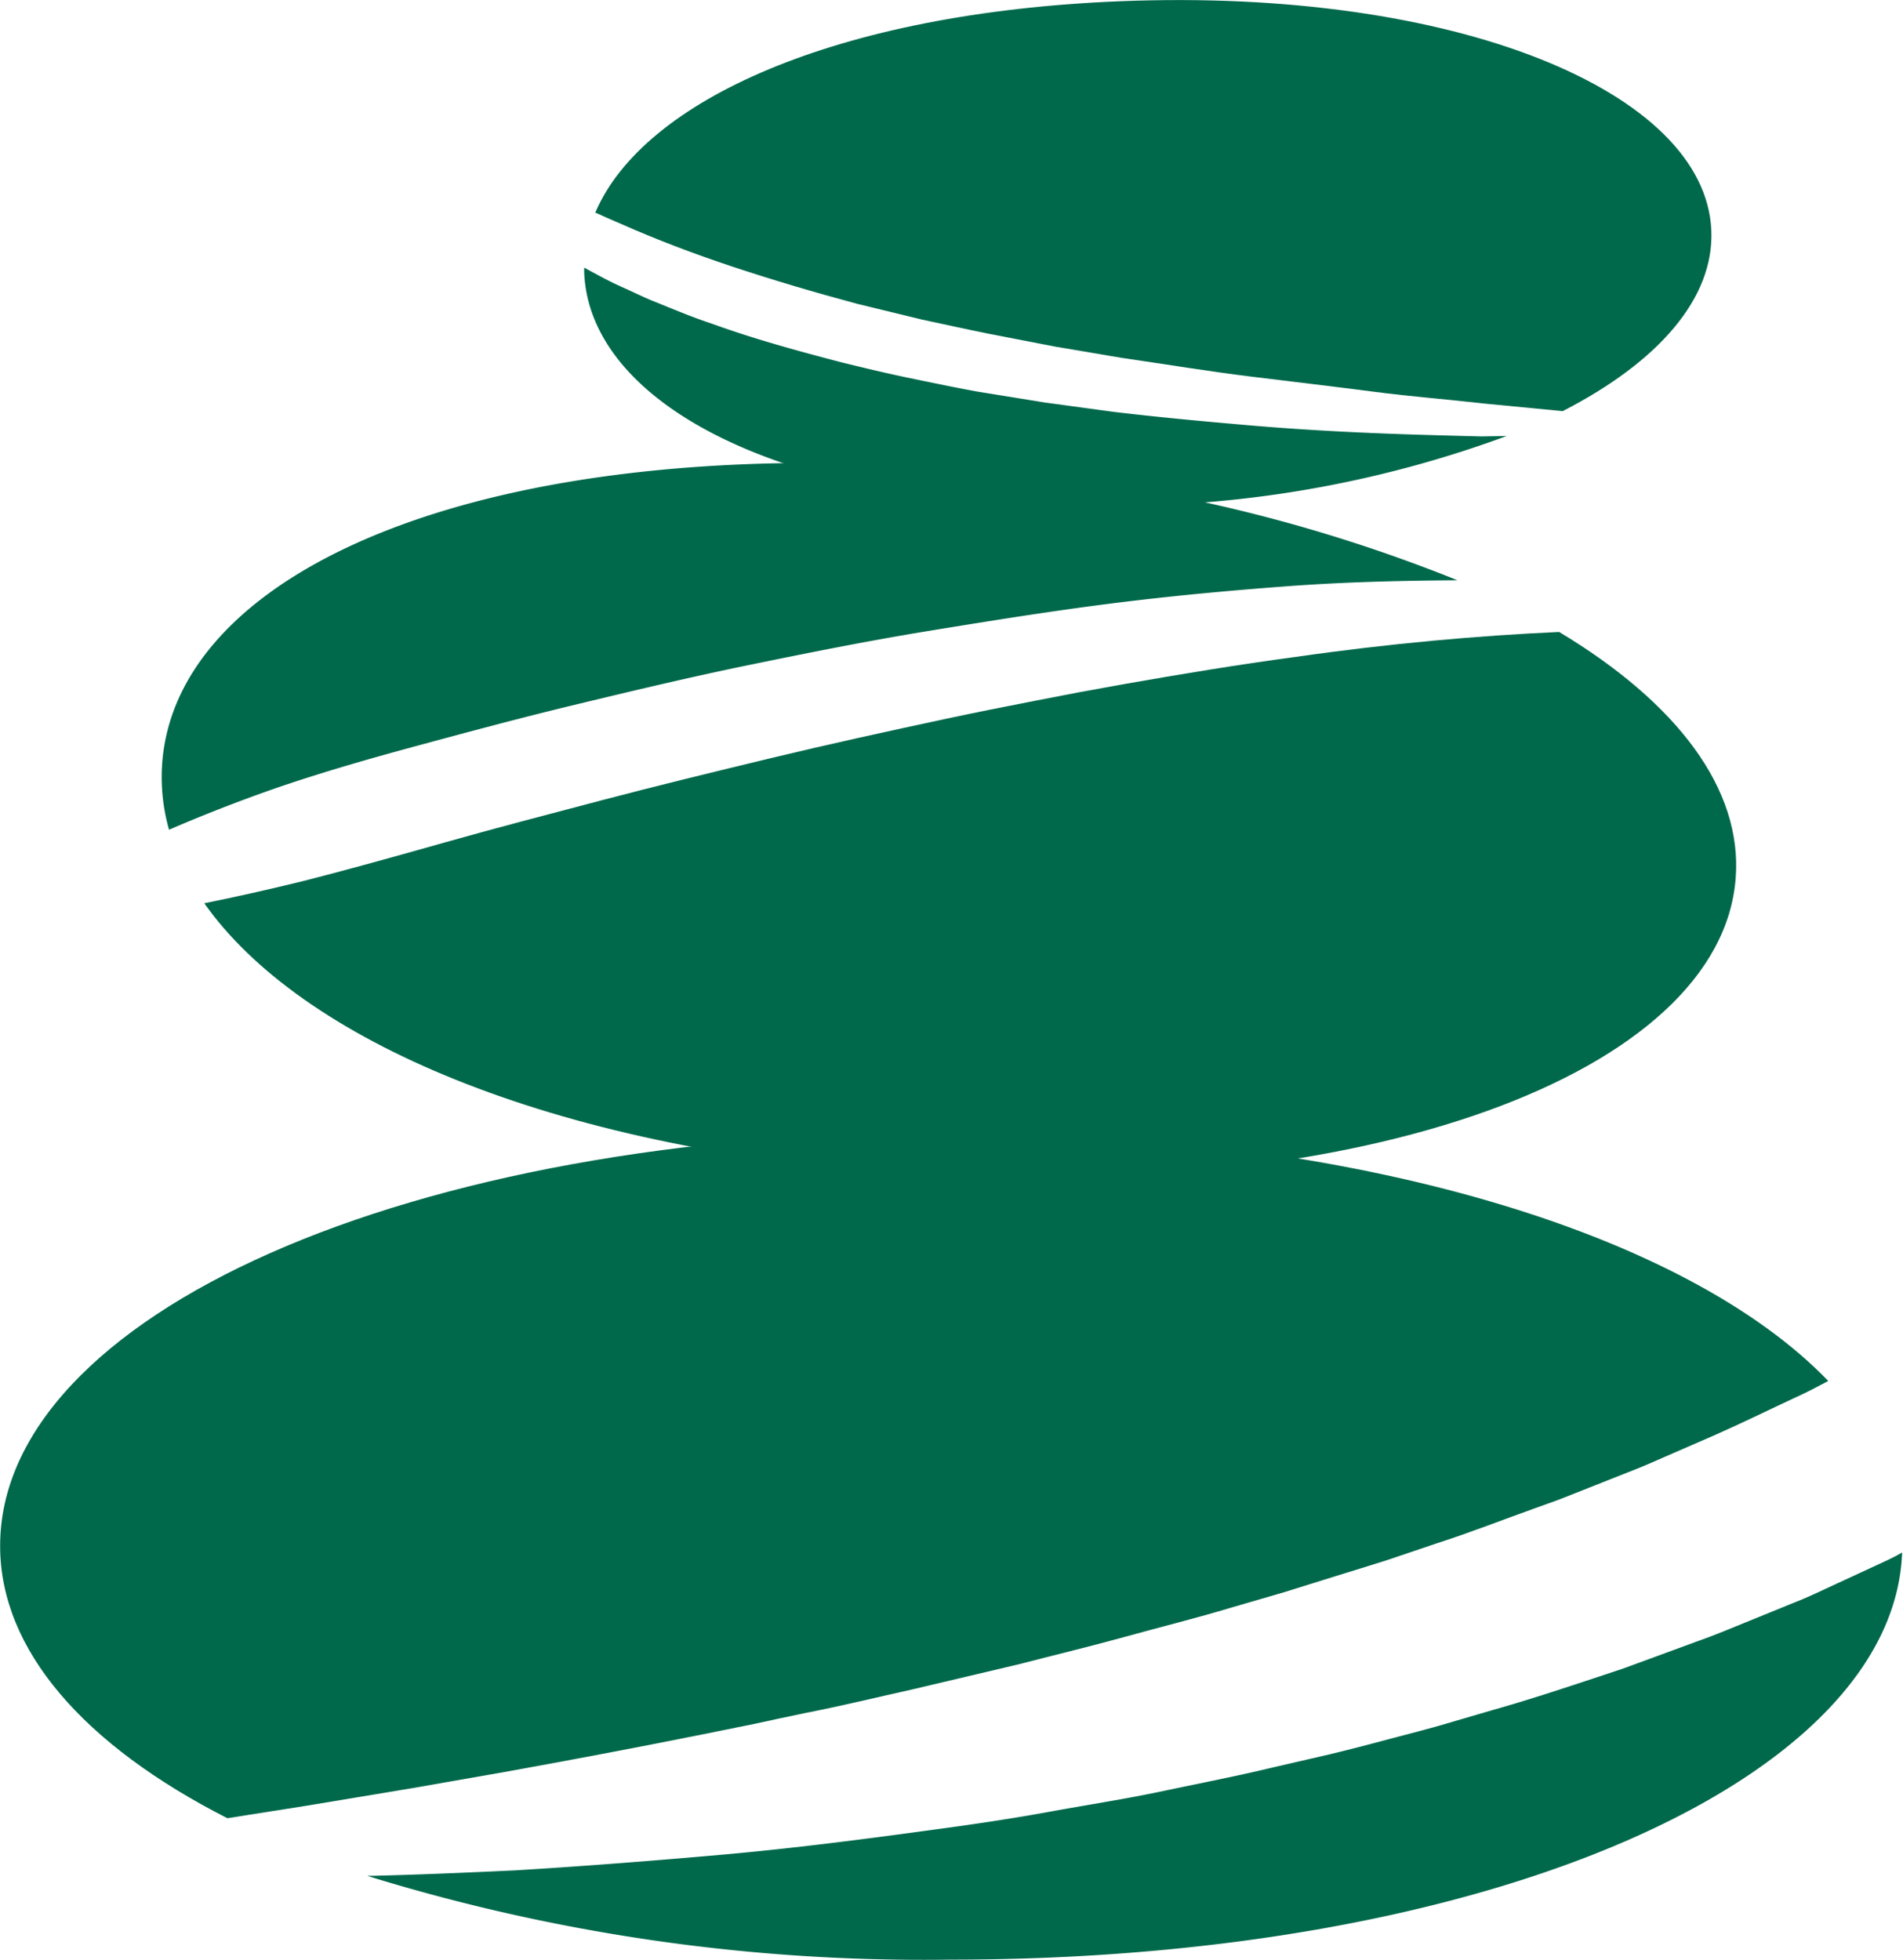 <svg id="stein" xmlns="http://www.w3.org/2000/svg" width="27.91" height="28.743" viewBox="0 0 27.91 28.743">
  <g id="Gruppe_48" data-name="Gruppe 48" transform="translate(0 16.598)">
    <path id="Pfad_45" data-name="Pfad 45" d="M1276.145,921.15l-.638.295c-.217.1-.433.206-.661.294l-.687.28c-.232.094-.466.193-.706.277l-.727.267-.368.135-.375.125c-.5.165-1.013.336-1.536.483l-.786.23c-.264.075-.531.142-.8.214s-.536.141-.806.206l-.814.188c-.543.131-1.092.237-1.64.353s-1.1.2-1.647.3-1.094.182-1.639.255c-1.087.15-2.157.287-3.2.379s-2.043.169-3,.227c-.763.036-1.49.067-2.177.082a27.657,27.657,0,0,0,8.556,1.228c7.958,0,13.836-2.665,13.954-5.972C1276.357,921.051,1276.253,921.1,1276.145,921.15Z" transform="translate(-1248.551 -914.824)" fill="#00694b"/>
    <path id="Pfad_46" data-name="Pfad 46" d="M1198.2,861.679l.288-.046c.37-.059.76-.117,1.165-.186l1.263-.21,1.348-.236c.924-.167,1.9-.35,2.9-.551l.756-.153q.379-.083.764-.163c.514-.1,1.03-.226,1.551-.342l1.567-.37c.521-.135,1.047-.261,1.567-.405s1.043-.273,1.556-.428l.77-.224.759-.237c.252-.079.5-.153.752-.234l.737-.249c.491-.158.963-.344,1.433-.512l.35-.126.342-.135.674-.267c.224-.085.438-.182.651-.275l.632-.275c.414-.183.806-.377,1.191-.556.161-.072.312-.154.463-.233-2.07-2.151-6.875-3.656-12.855-3.656-8.039,0-13.957,2.719-13.957,6.073C1194.865,859.212,1196.1,860.61,1198.2,861.679Z" transform="translate(-1194.865 -851.609)" fill="#00694b"/>
  </g>
  <g id="Gruppe_49" data-name="Gruppe 49" transform="translate(2.37 6.79)">
    <path id="Pfad_47" data-name="Pfad 47" d="M1222.453,746.153c.637-.22,1.333-.423,2.08-.625s1.53-.413,2.348-.61,1.666-.4,2.532-.578,1.75-.355,2.637-.5,1.778-.288,2.66-.4,1.752-.192,2.6-.255,1.665-.081,2.442-.087h.049a23.257,23.257,0,0,0-7.411-1.648c-6.845-.485-11.372,1.473-11.586,4.328a2.832,2.832,0,0,0,.1.979C1221.366,746.557,1221.884,746.352,1222.453,746.153Z" transform="translate(-1220.795 -741.377)" fill="#00694b"/>
    <path id="Pfad_48" data-name="Pfad 48" d="M1247.549,769.239c-1.173.053-2.487.168-3.873.367-.82.11-1.664.249-2.521.4l-.644.117-.647.125c-.432.084-.865.17-1.3.263-.864.185-1.728.374-2.574.578s-1.679.407-2.481.618-1.578.414-2.31.621-1.425.4-2.068.564c-.518.127-1,.235-1.453.326,1.4,1.989,5.037,3.594,10.19,3.959,6.845.485,12.056-1.473,12.27-4.328C1250.239,771.542,1249.276,770.276,1247.549,769.239Z" transform="translate(-1227.052 -766.76)" fill="#00694b"/>
  </g>
  <g id="Gruppe_50" data-name="Gruppe 50" transform="translate(8.563)">
    <path id="Pfad_49" data-name="Pfad 49" d="M1290.776,668.344c.509.225,1.06.436,1.642.629s1.193.374,1.819.542l.954.232c.323.068.646.141.97.206l.976.189.975.165c.649.094,1.286.2,1.907.276s1.223.147,1.793.221,1.113.115,1.613.173l1.16.112c1.408-.723,2.222-1.658,2.18-2.65-.087-2.045-3.765-3.559-8.668-3.362-4.17.167-7,1.457-7.7,3.1Q1290.582,668.261,1290.776,668.344Z" transform="translate(-1290.229 -665.059)" fill="#00694b"/>
    <path id="Pfad_50" data-name="Pfad 50" d="M1301.715,711.737c-.506-.013-1.054-.026-1.634-.051s-1.191-.061-1.823-.116-1.285-.115-1.947-.194l-1-.136-1-.162c-.334-.061-.667-.131-1-.2s-.661-.148-.987-.228c-.65-.17-1.289-.345-1.894-.565-.305-.1-.6-.227-.885-.341-.143-.06-.281-.128-.42-.19s-.273-.129-.4-.2c-.059-.03-.115-.062-.172-.093,0,.025,0,.049,0,.074.086,2.045,3.279,3.613,8.182,3.417a16.613,16.613,0,0,0,5.348-1.021Z" transform="translate(-1288.548 -705.336)" fill="#00694b"/>
  </g>
</svg>
